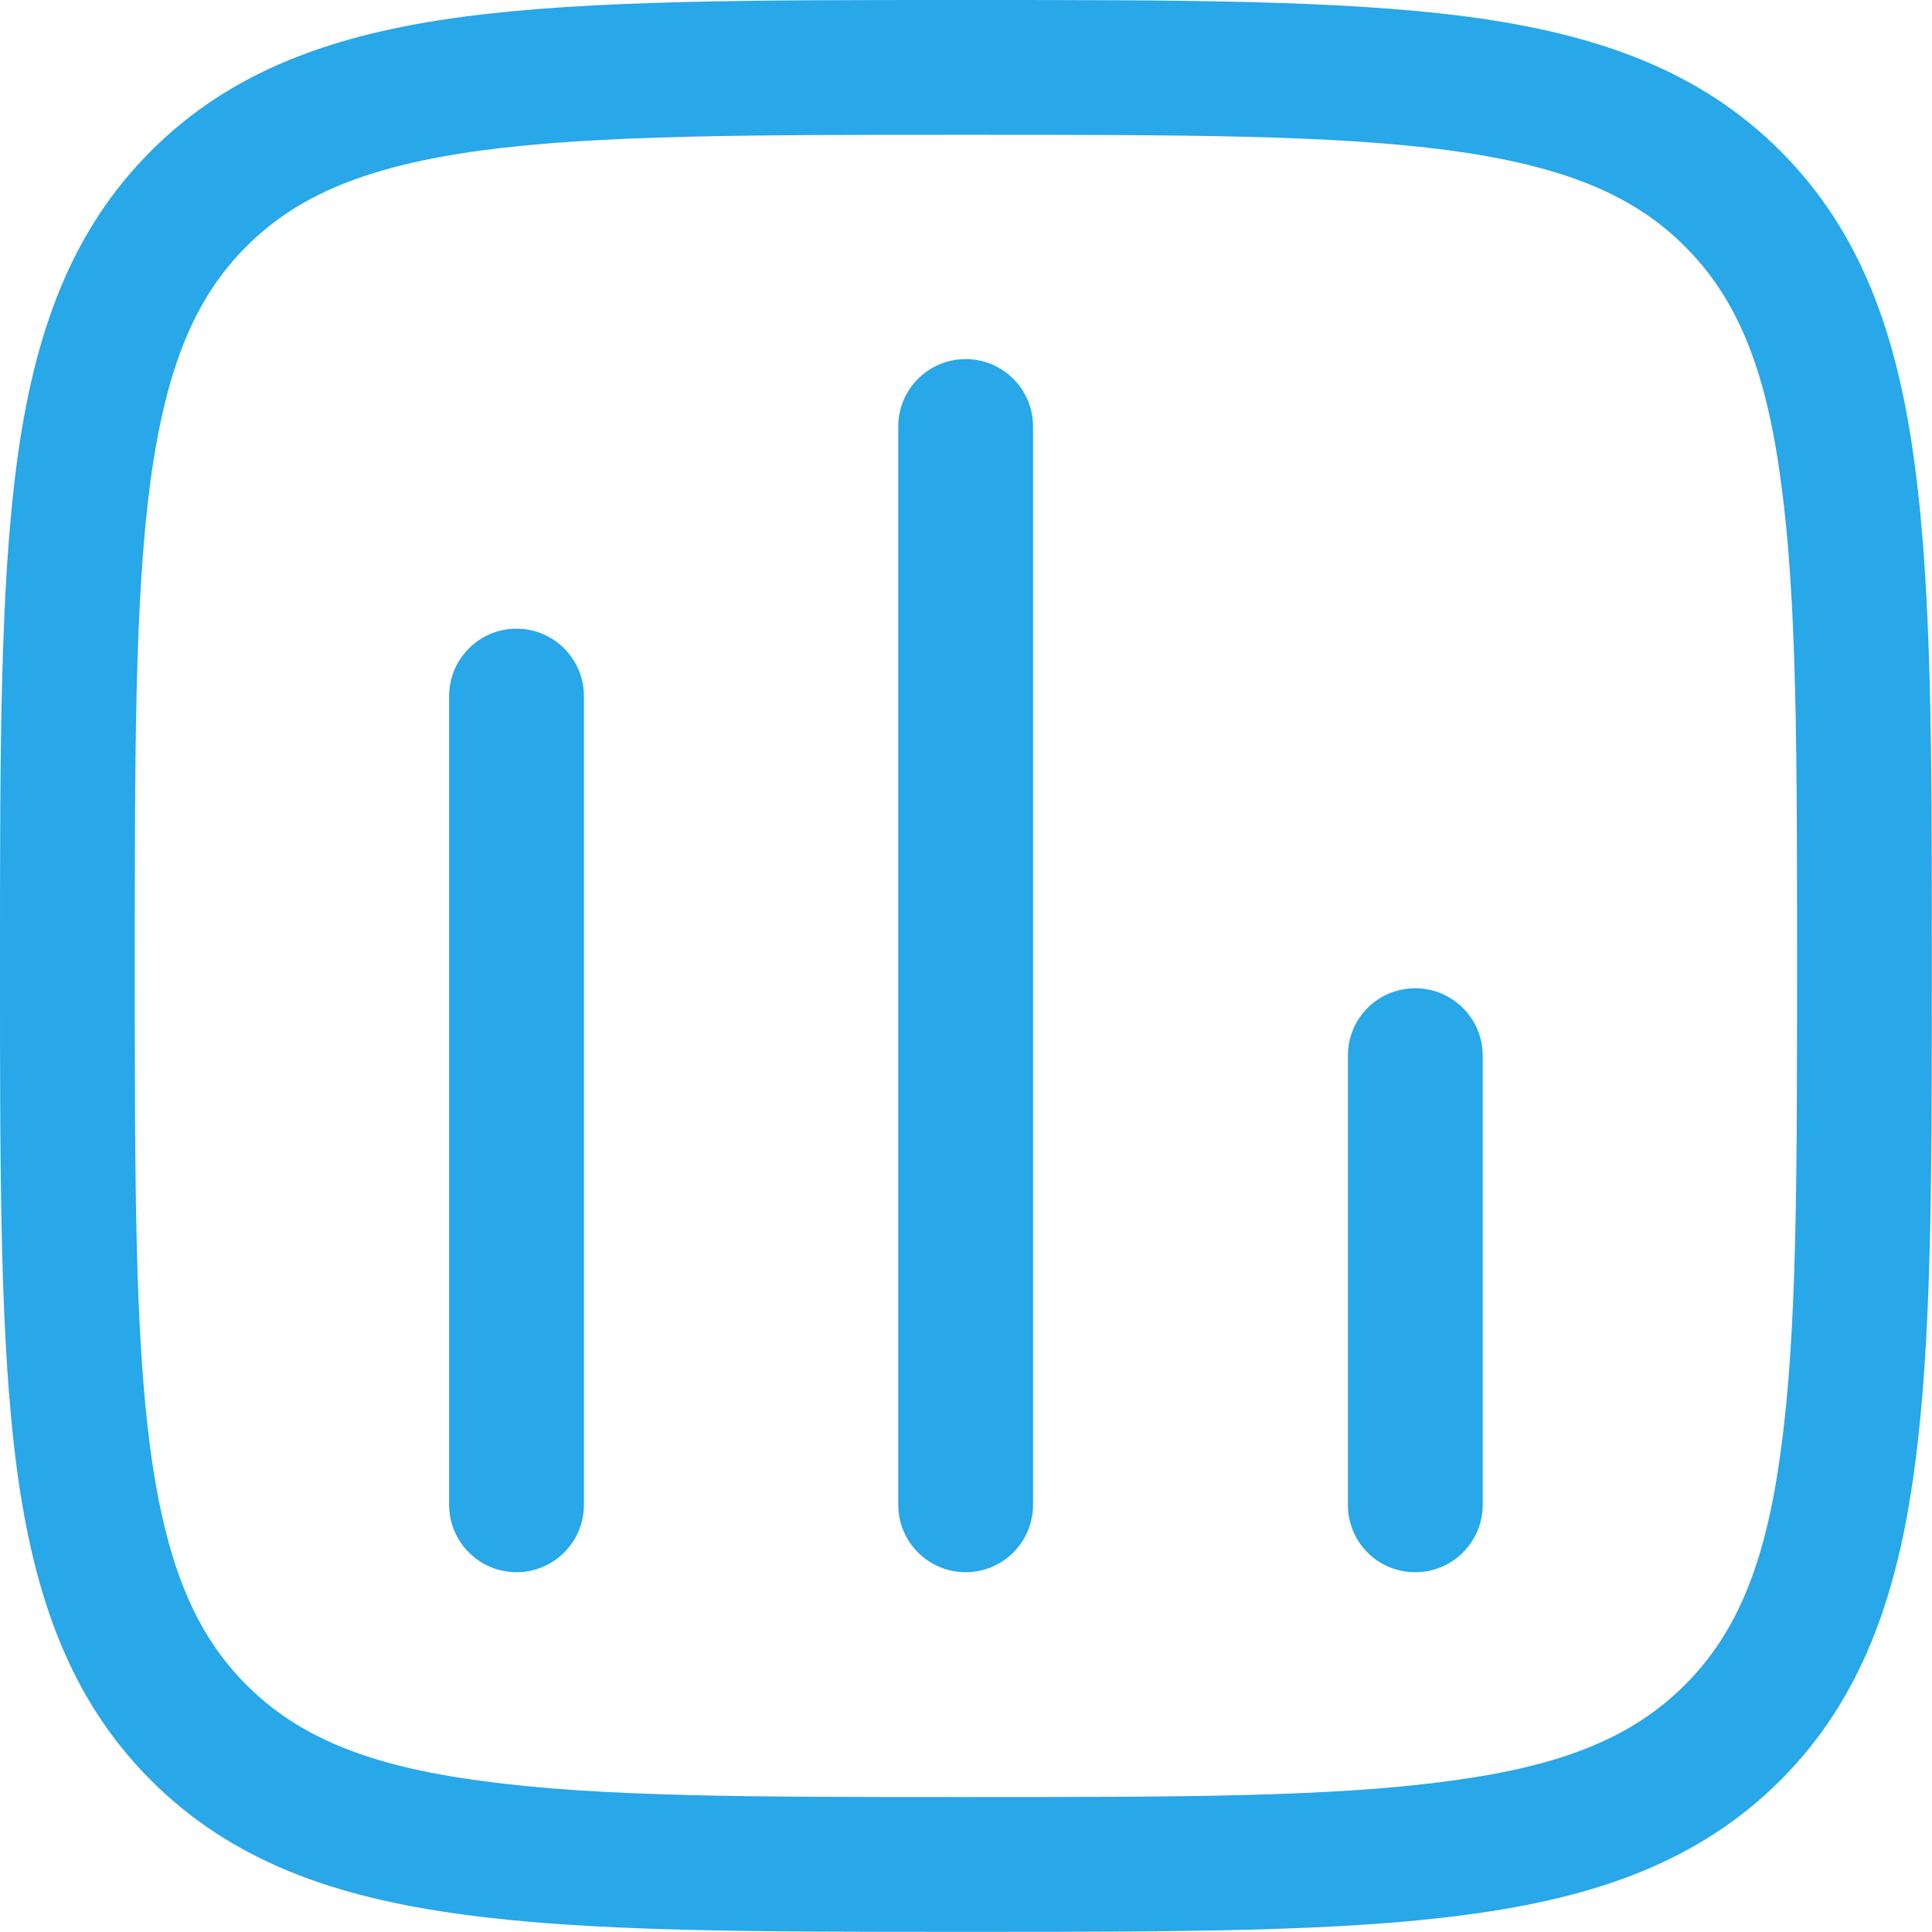<svg width="35.833" height="35.833" viewBox="0 0 35.833 35.833" fill="none" xmlns="http://www.w3.org/2000/svg" xmlns:xlink="http://www.w3.org/1999/xlink">
	<desc>
			Created with Pixso.
	</desc>
	<defs/>
	<path id="Vector" d="M8.6 0.31C10.95 0 13.97 0 17.82 0L18.01 0C21.85 0 24.87 0 27.22 0.31C29.63 0.63 31.53 1.31 33.02 2.8C34.51 4.29 35.19 6.19 35.51 8.6C35.83 10.95 35.83 13.97 35.83 17.82L35.83 18.01C35.83 21.85 35.83 24.87 35.51 27.22C35.19 29.63 34.51 31.53 33.02 33.02C31.53 34.51 29.63 35.19 27.22 35.51C24.87 35.83 21.85 35.83 18.01 35.83L17.82 35.83C13.97 35.83 10.95 35.83 8.6 35.51C6.19 35.19 4.29 34.51 2.8 33.02C1.31 31.53 0.63 29.63 0.31 27.22C-3.06e-5 24.87 -3.06e-5 21.85 0 18.01L0 17.82C-3.06e-5 13.97 -3.06e-5 10.95 0.31 8.6C0.63 6.19 1.31 4.29 2.8 2.8C4.29 1.31 6.19 0.63 8.6 0.31ZM8.93 2.79C6.8 3.08 5.52 3.62 4.57 4.57C3.62 5.52 3.08 6.8 2.79 8.93C2.5 11.1 2.5 13.95 2.5 17.91C2.5 21.88 2.5 24.72 2.79 26.89C3.08 29.02 3.62 30.3 4.57 31.25C5.52 32.2 6.8 32.75 8.93 33.03C11.1 33.33 13.95 33.33 17.91 33.33C21.88 33.33 24.72 33.33 26.89 33.03C29.02 32.75 30.3 32.2 31.25 31.25C32.2 30.3 32.75 29.02 33.03 26.89C33.33 24.72 33.33 21.88 33.33 17.91C33.33 13.95 33.33 11.1 33.03 8.93C32.75 6.8 32.2 5.52 31.25 4.57C30.3 3.62 29.02 3.08 26.89 2.79C24.72 2.5 21.88 2.5 17.91 2.5C13.95 2.5 11.1 2.5 8.93 2.79ZM19.16 7.91C19.16 7.22 18.6 6.66 17.91 6.66C17.22 6.66 16.66 7.22 16.66 7.91L16.66 27.91C16.66 28.6 17.22 29.16 17.91 29.16C18.6 29.16 19.16 28.6 19.16 27.91L19.16 7.91ZM9.58 11.66C10.27 11.66 10.83 12.22 10.83 12.91L10.83 27.91C10.83 28.6 10.27 29.16 9.58 29.16C8.89 29.16 8.33 28.6 8.33 27.91L8.33 12.91C8.33 12.22 8.89 11.66 9.58 11.66ZM27.5 19.58C27.5 18.89 26.94 18.33 26.25 18.33C25.55 18.33 25 18.89 25 19.58L25 27.91C25 28.6 25.55 29.16 26.25 29.16C26.94 29.16 27.5 28.6 27.5 27.91L27.5 19.58Z" fill="#28A7E9" fill-opacity="1" fill-rule="evenodd"/>
</svg>
